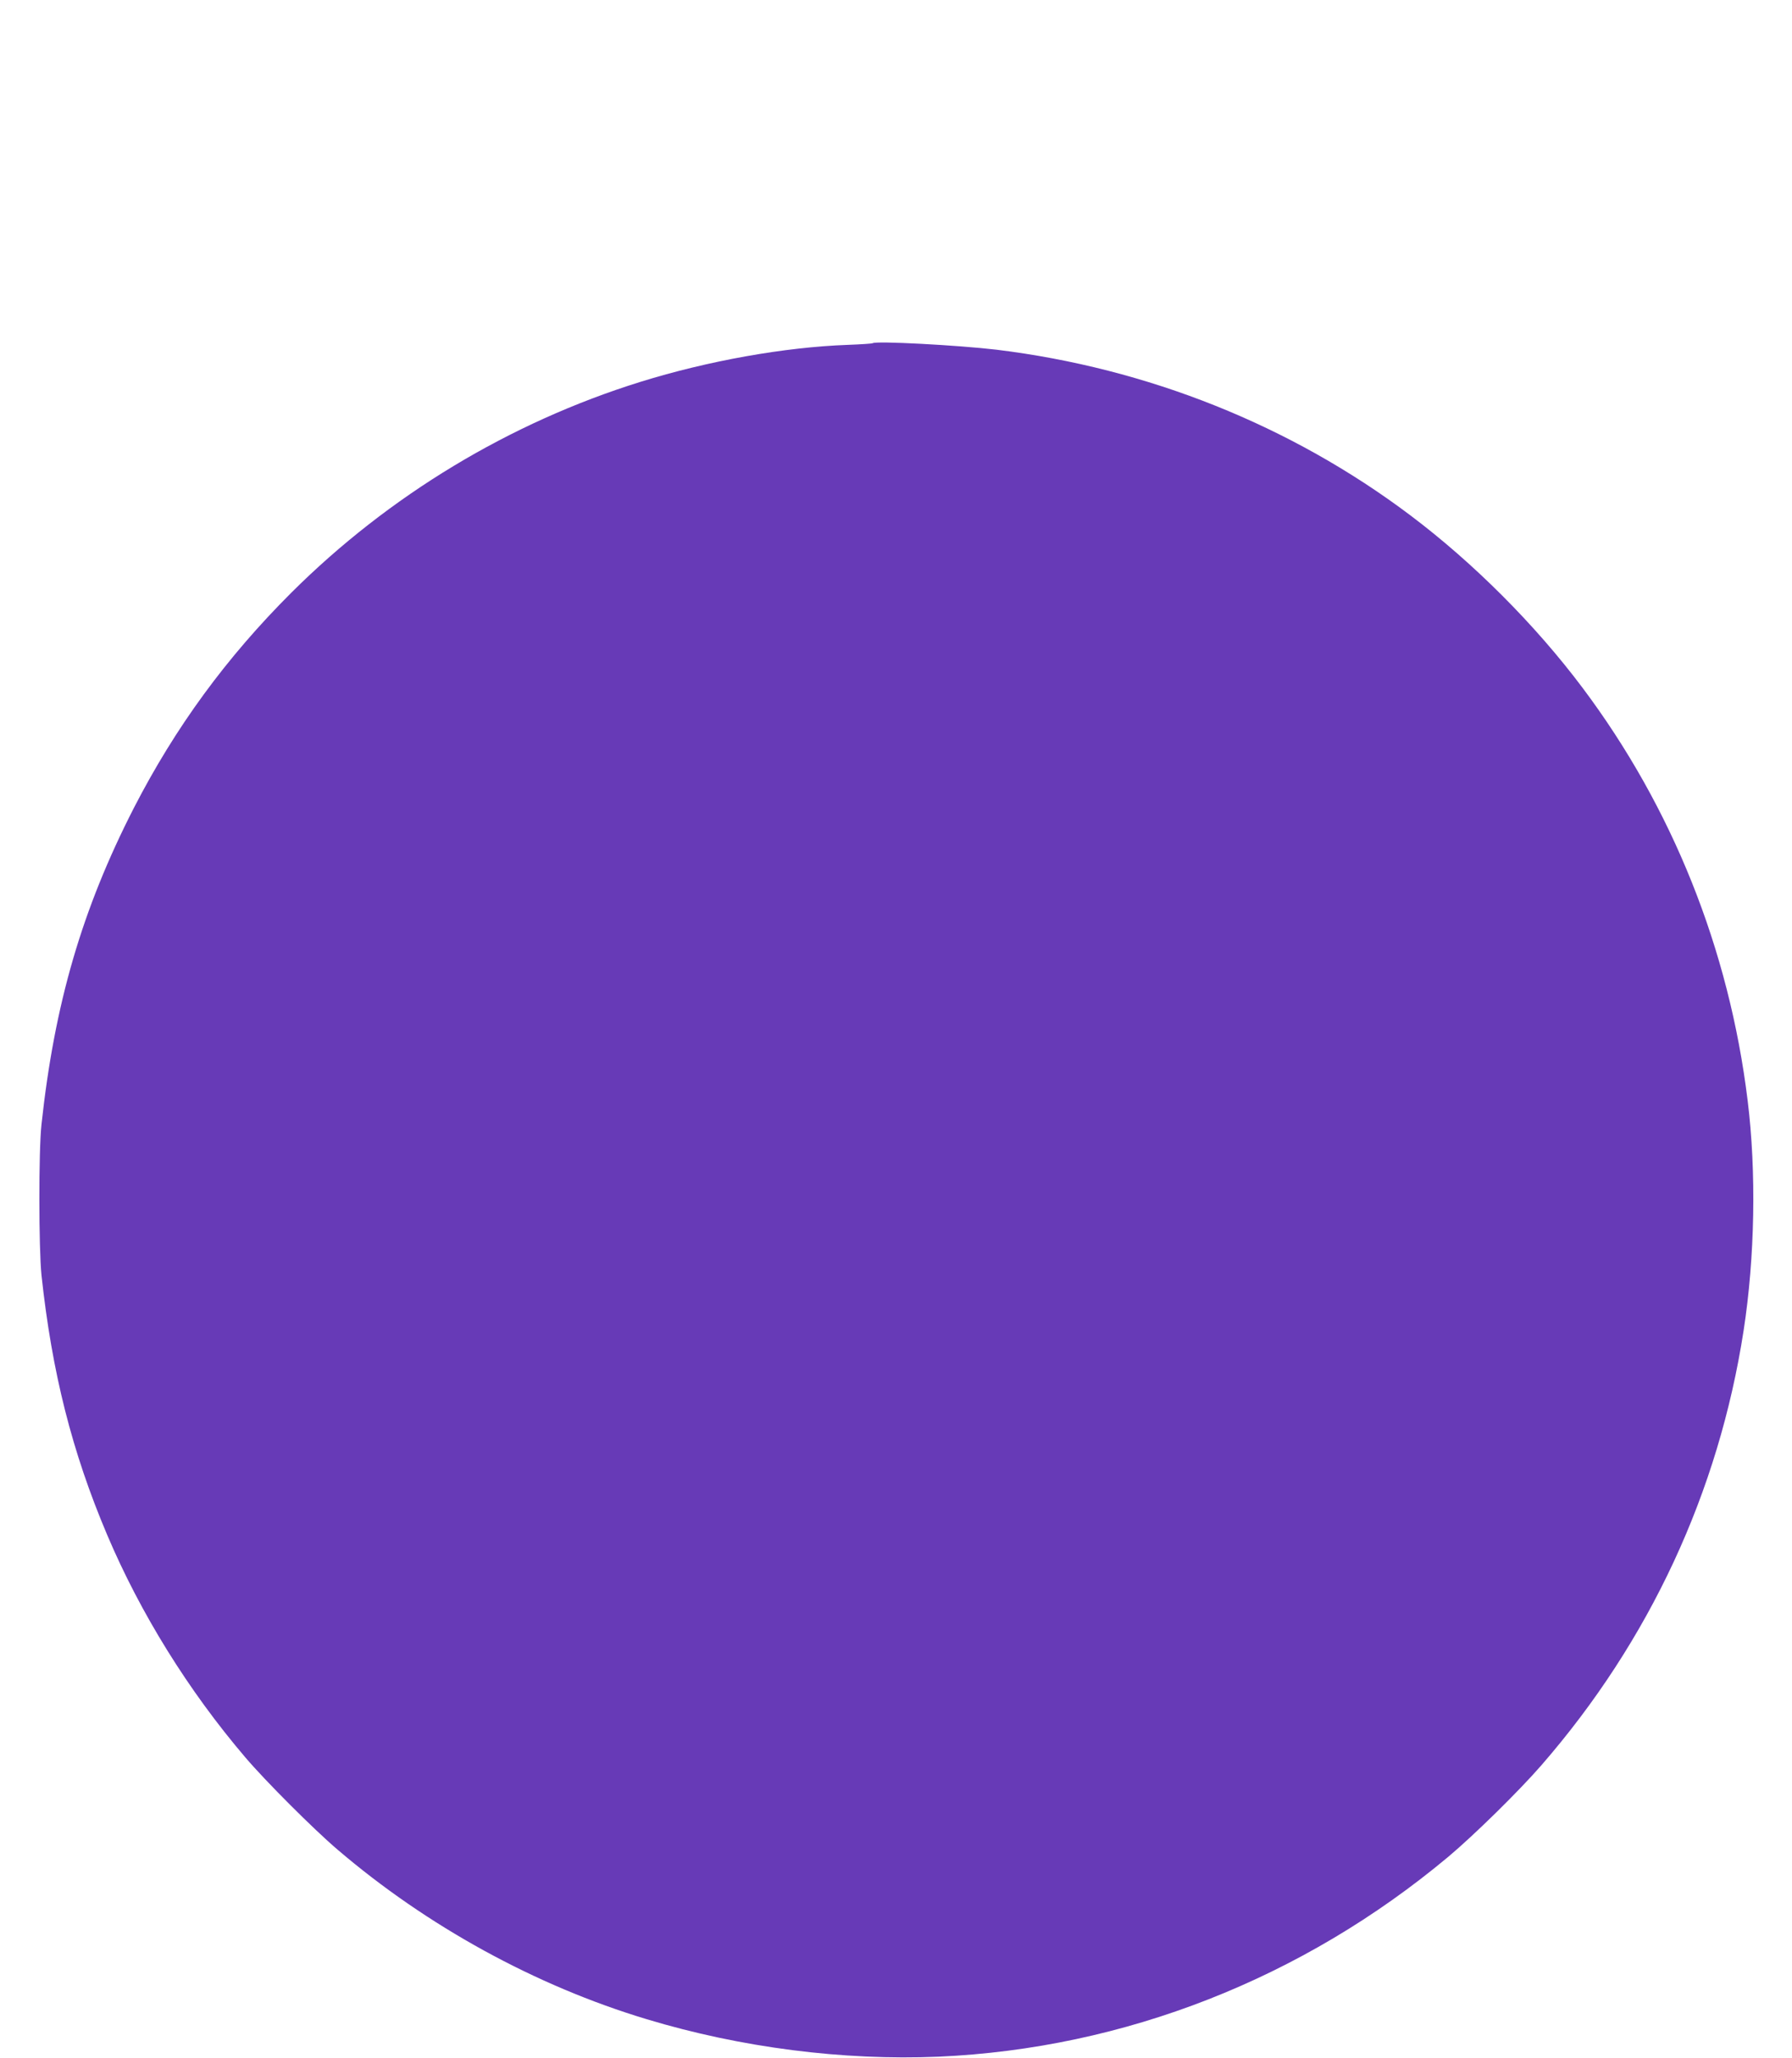 <?xml version="1.0" standalone="no"?>
<!DOCTYPE svg PUBLIC "-//W3C//DTD SVG 20010904//EN"
 "http://www.w3.org/TR/2001/REC-SVG-20010904/DTD/svg10.dtd">
<svg version="1.0" xmlns="http://www.w3.org/2000/svg"
 width="1115pt" height="1280pt" viewBox="0 0 1115 1280"
 preserveAspectRatio="xMidYMid meet">
<g transform="translate(0,1280) scale(0.1,-0.1)"
fill="#673ab7" stroke="none">
<path d="M5429 10665 c-3 -2 -72 -7 -155 -10 -390 -14 -868 -99 -1289 -230
-813 -253 -1564 -706 -2171 -1310 -406 -405 -722 -837 -981 -1340 -323 -631
-494 -1218 -575 -1970 -18 -163 -17 -769 0 -935 65 -606 190 -1101 409 -1617
207 -488 505 -968 859 -1383 125 -147 426 -448 574 -574 558 -477 1233 -847
1924 -1055 586 -177 1223 -258 1816 -233 1155 51 2264 485 3171 1243 162 136
440 409 580 570 673 774 1103 1699 1258 2704 70 454 80 985 25 1430 -115 940
-468 1822 -1028 2568 -295 393 -679 777 -1071 1072 -744 560 -1634 915 -2575
1030 -237 28 -756 56 -771 40z"/>
</g>
</svg>
